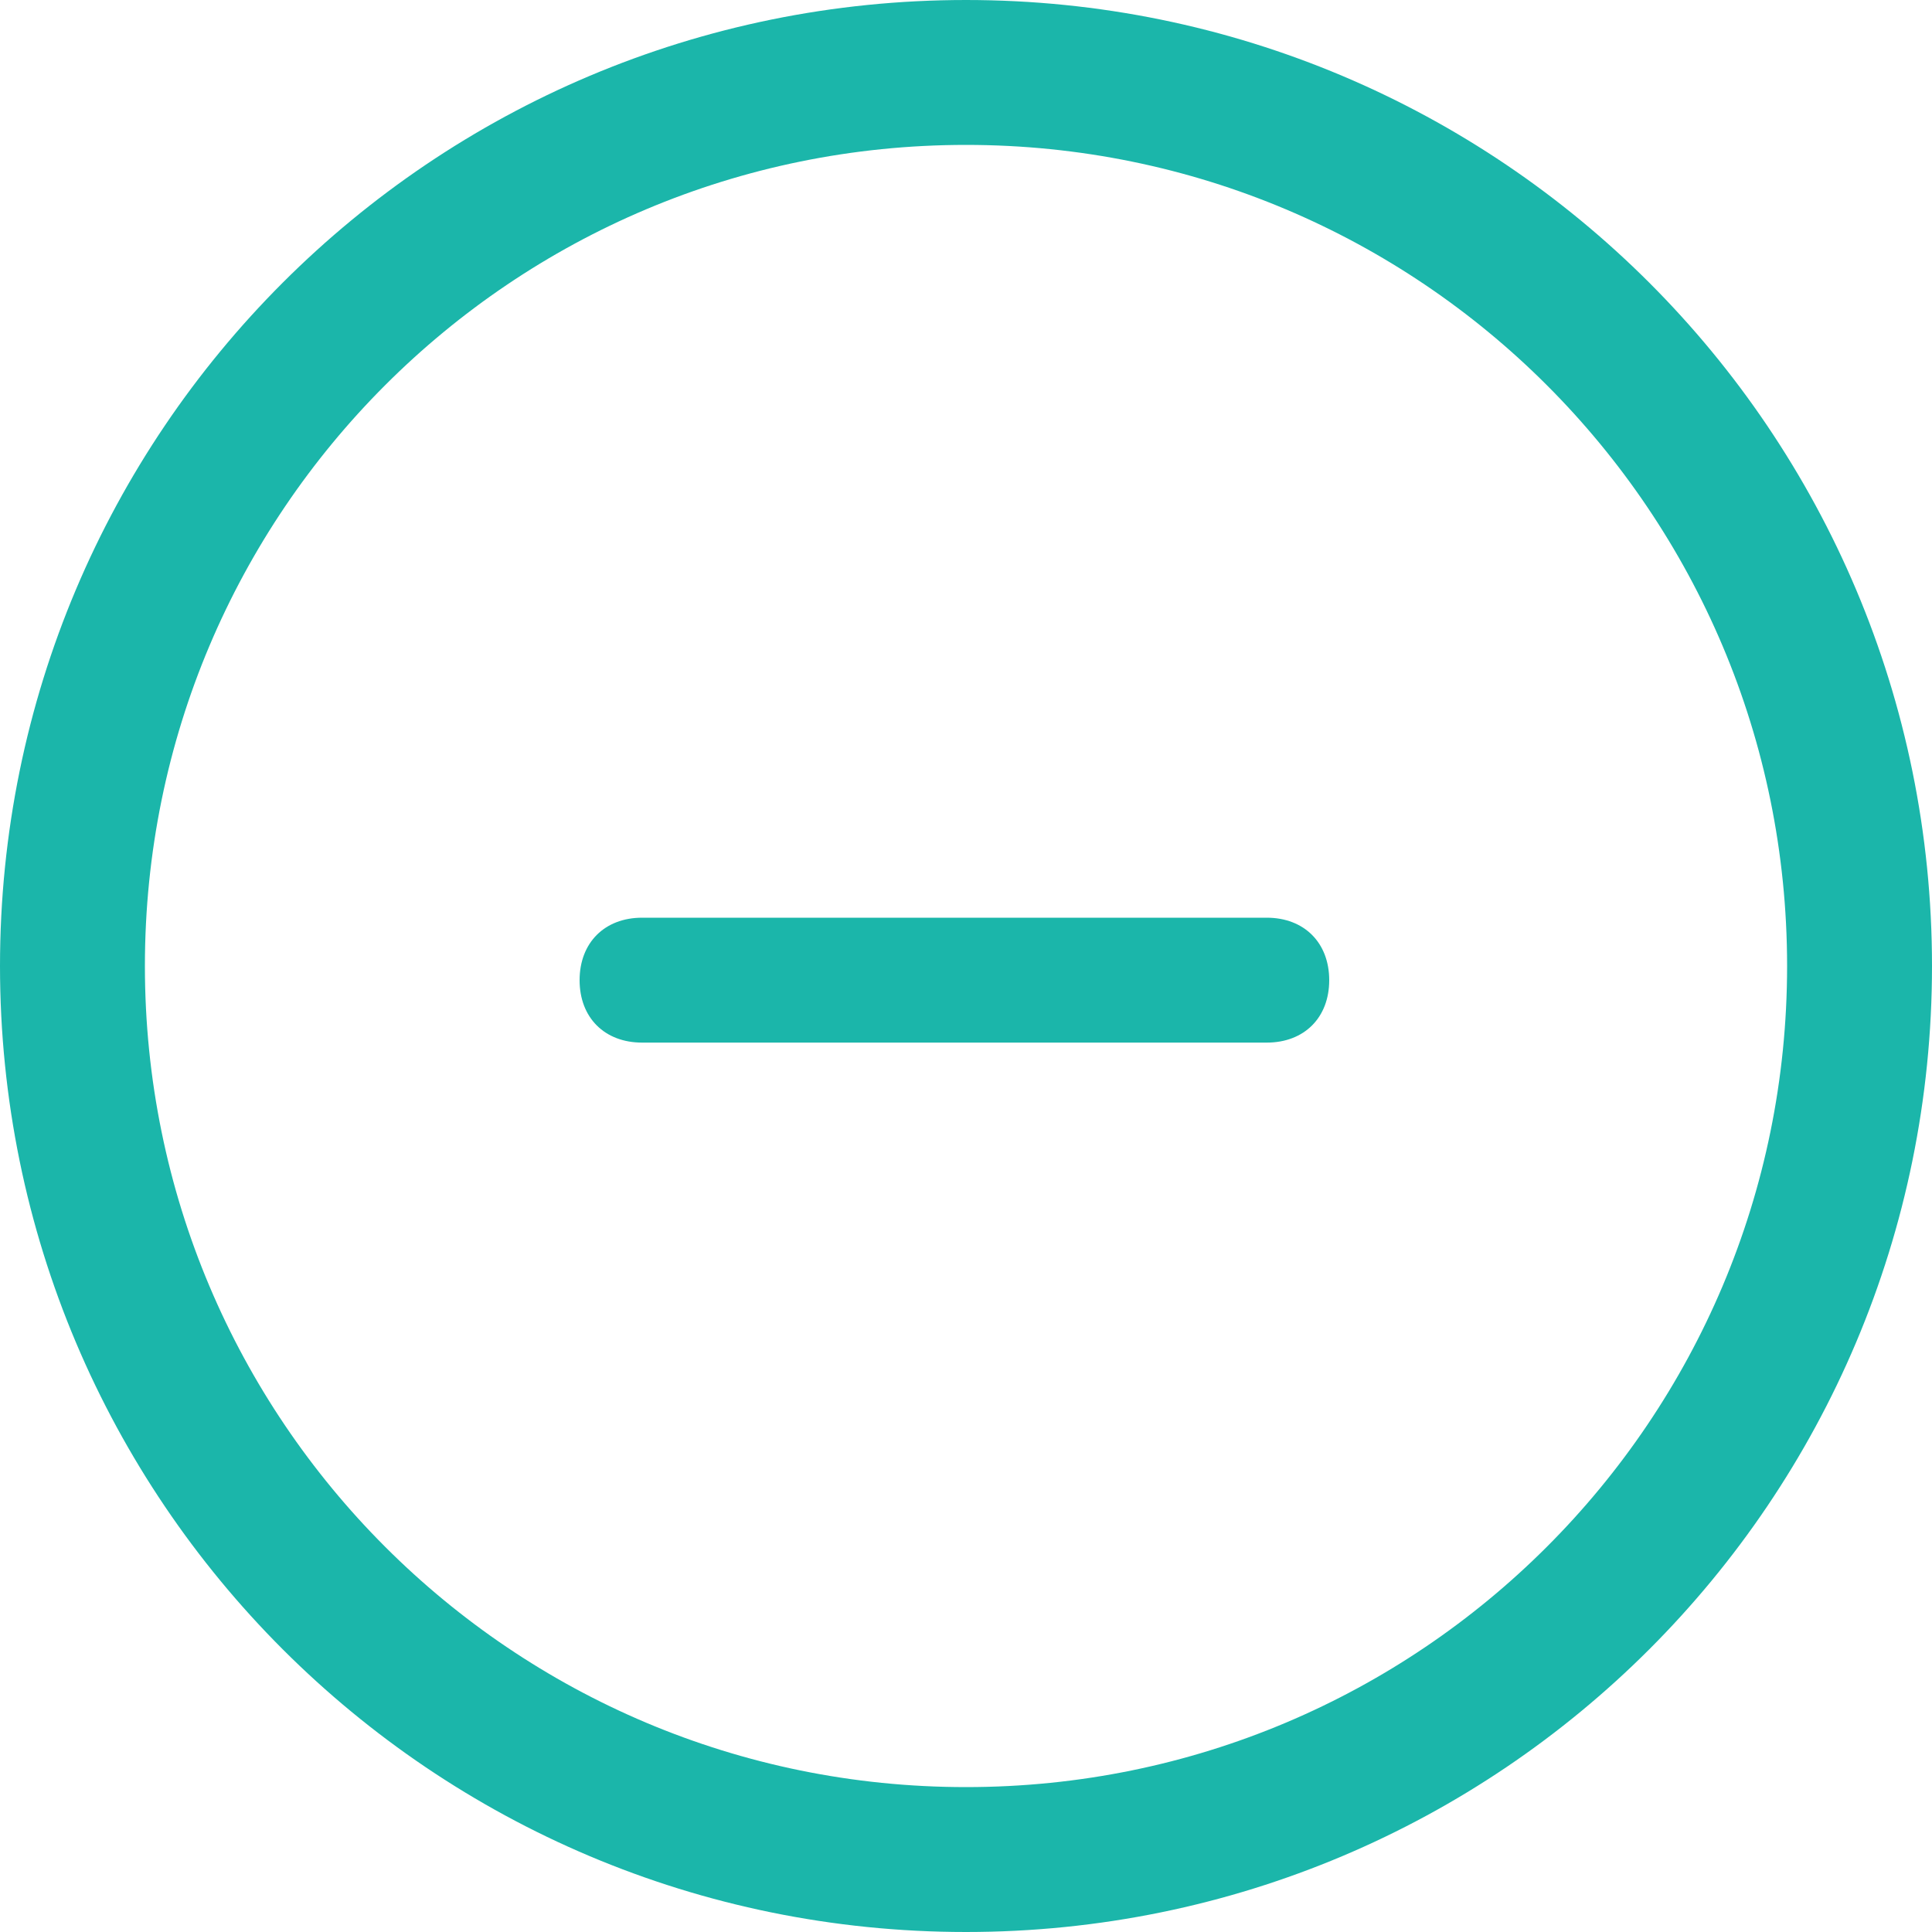 <?xml version="1.0" encoding="UTF-8"?>
<svg width="20px" height="20px" viewBox="0 0 20 20" version="1.1" xmlns="http://www.w3.org/2000/svg" xmlns:xlink="http://www.w3.org/1999/xlink">
    <!-- Generator: Sketch 51.3 (57544) - http://www.bohemiancoding.com/sketch -->
    <title>icon/green/add copy 2</title>
    <desc>Created with Sketch.</desc>
    <defs></defs>
    <g id="Desktop" stroke="none" stroke-width="1" fill="none" fill-rule="evenodd">
        <g id="11-CC-3.0-Results" transform="translate(-332, -744)">
            <g id="icon/green/minus" transform="translate(330, 742)">
                <g id="icon---plus" transform="translate(2, 2)">
                    <path d="M10,0.75 C4.885,0.75 0.75,4.885 0.75,10 C0.75,15.115 4.885,19.25 10,19.25 C15.115,19.25 19.25,15.115 19.25,10 C19.25,4.885 15.115,0.75 10,0.75 Z" id="Shape" stroke="#1BB6AA" stroke-width="1.5"></path>
                    <path d="M13.113,9.5 L6.647,9.5 C6.259,9.5 6,9.759 6,10.147 C6,10.535 6.259,10.793 6.647,10.793 L13.113,10.793 C13.501,10.793 13.76,10.535 13.76,10.147 C13.76,9.759 13.501,9.5 13.113,9.5 Z" id="Shape" fill="#1BB6AA"></path>
                </g>
            </g>
        </g>
    </g>
</svg>